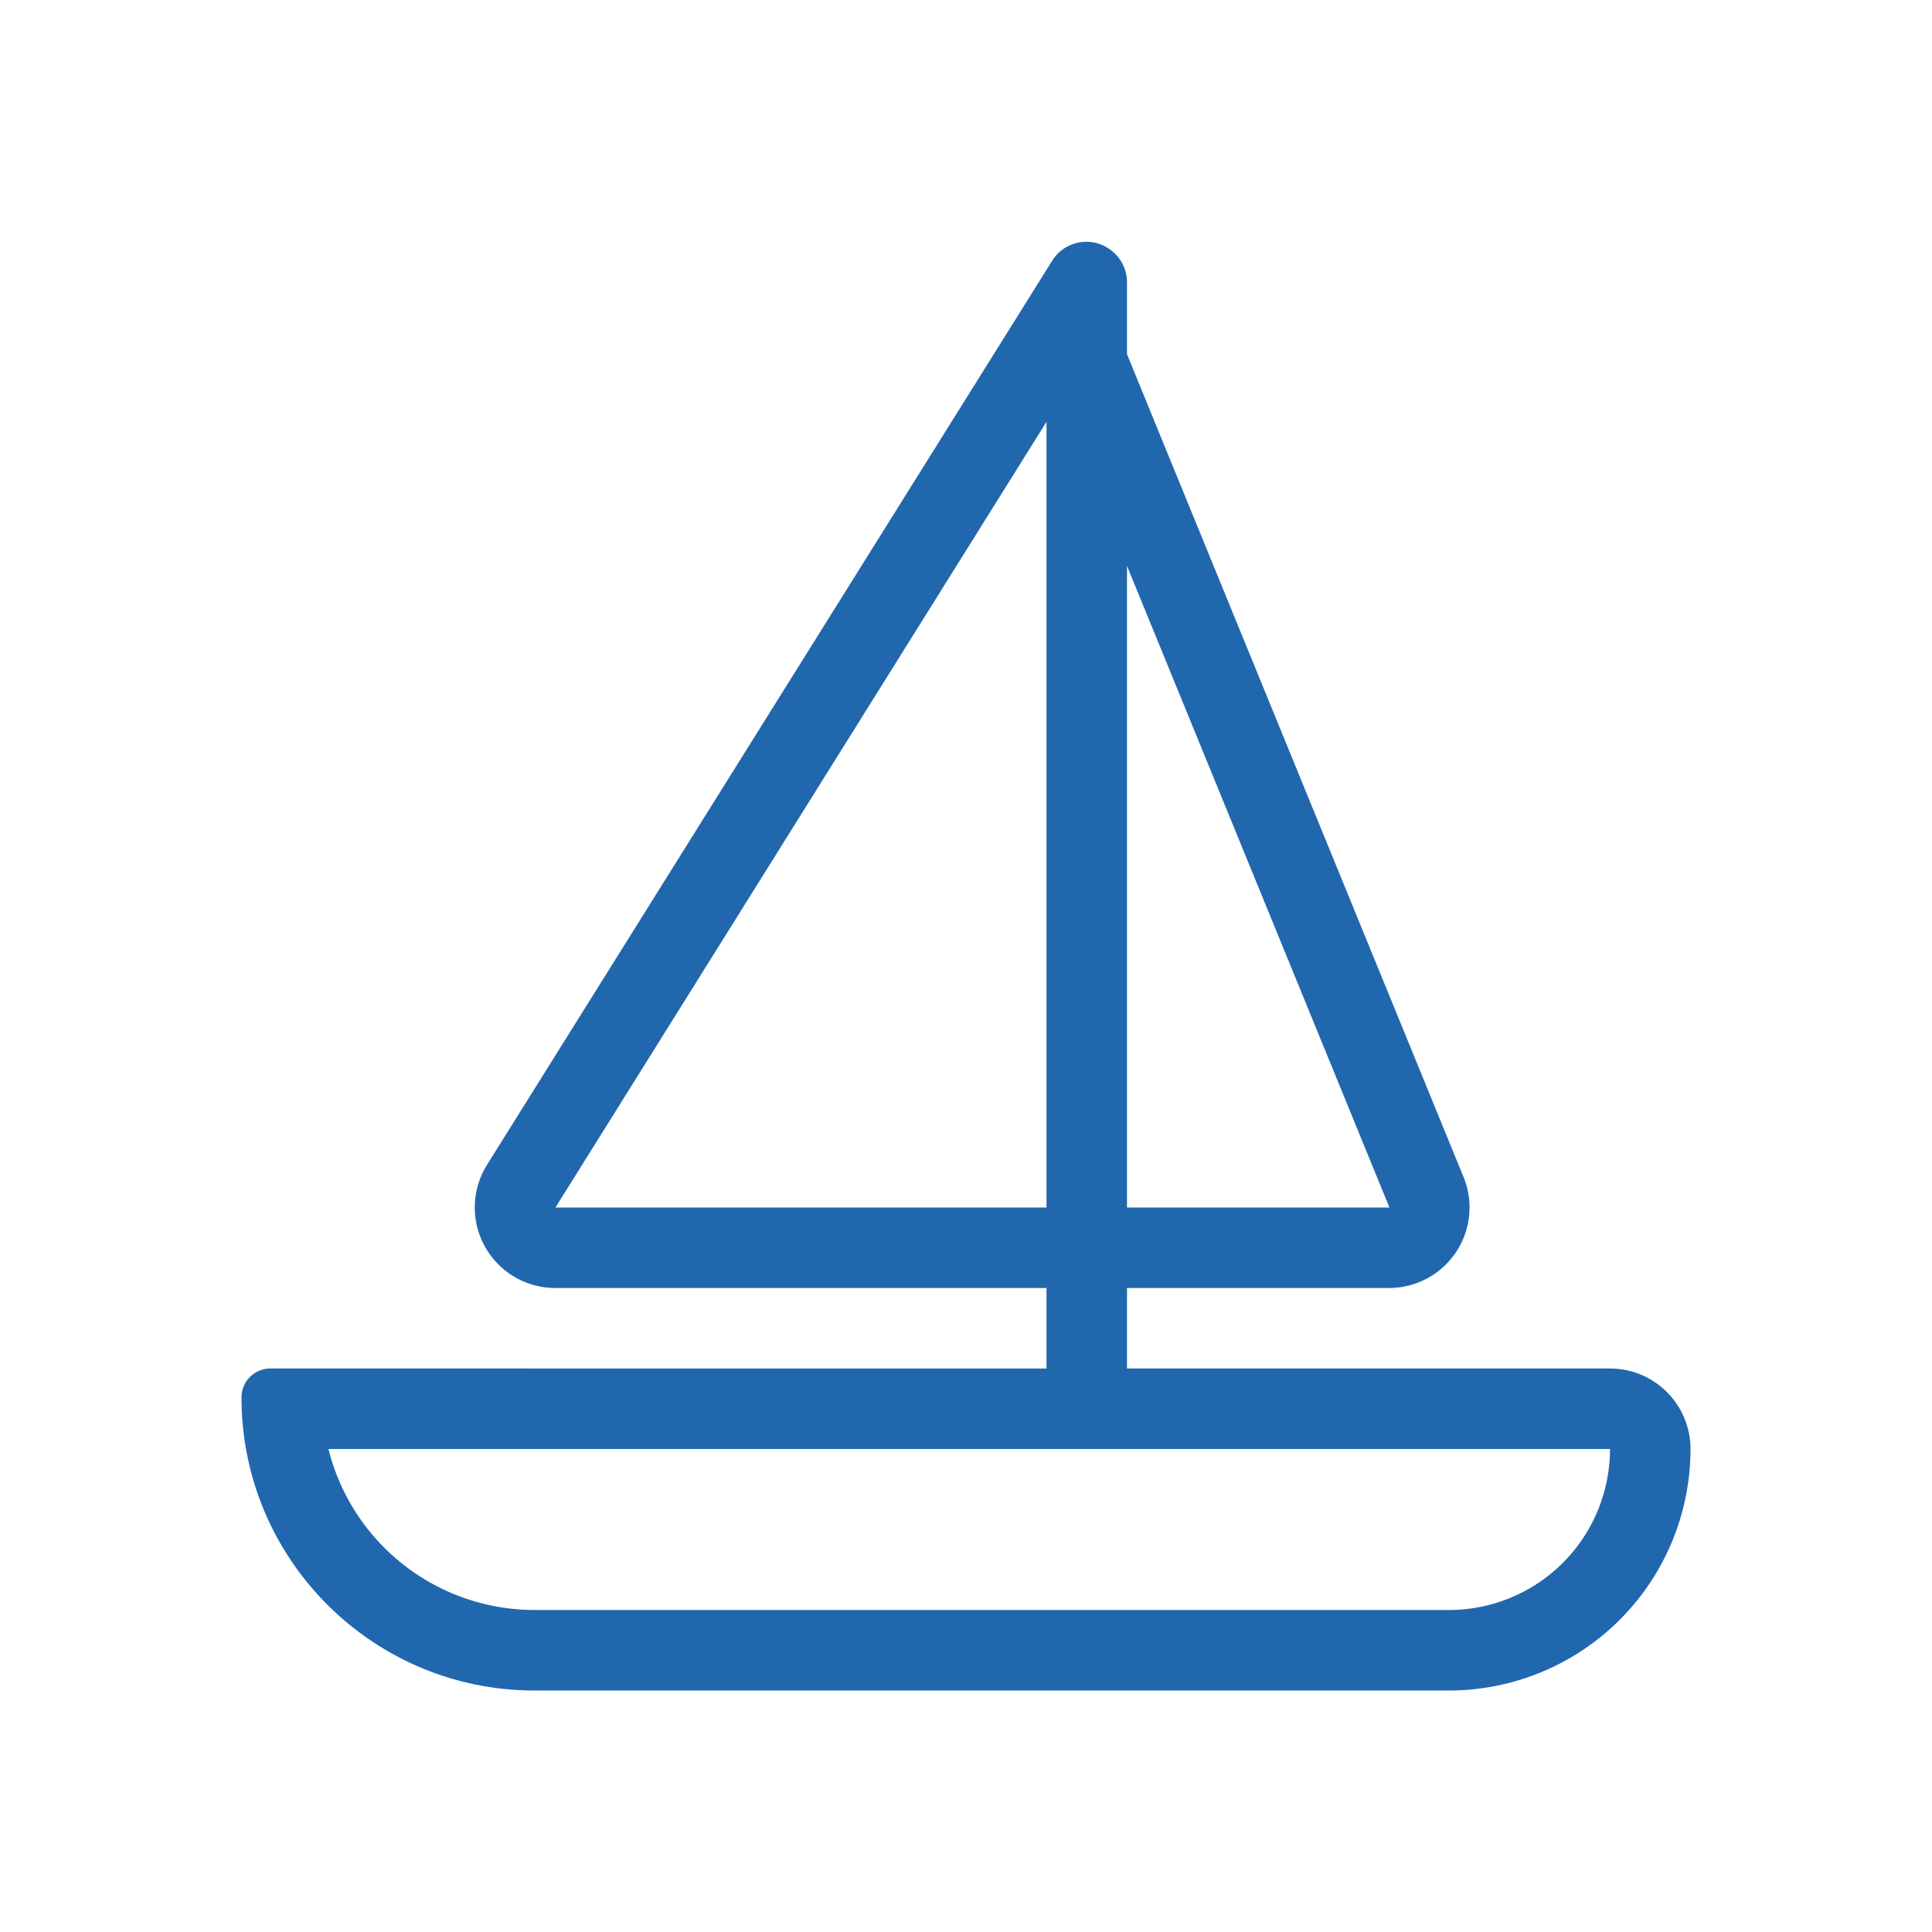 <svg xmlns="http://www.w3.org/2000/svg" width="24" height="24" fill="none"><path fill="#2167AE" d="M13.79 3.1a.5.5 0 0 0-.72.14L6.05 14.47A1 1 0 0 0 6.9 16H13v1H3.36c-.2 0-.36.16-.36.36C3 19.37 4.63 21 6.64 21H18a3 3 0 0 0 3-3 1 1 0 0 0-1-1h-6v-1h3.26a1 1 0 0 0 .92-1.38L14 4.4v-.9a.5.5 0 0 0-.21-.4M14 7.03 17.26 15H14zM13 15H6.9L13 5.24zm-8.92 3H20a2 2 0 0 1-2 2H6.64a2.64 2.64 0 0 1-2.56-2"/></svg>